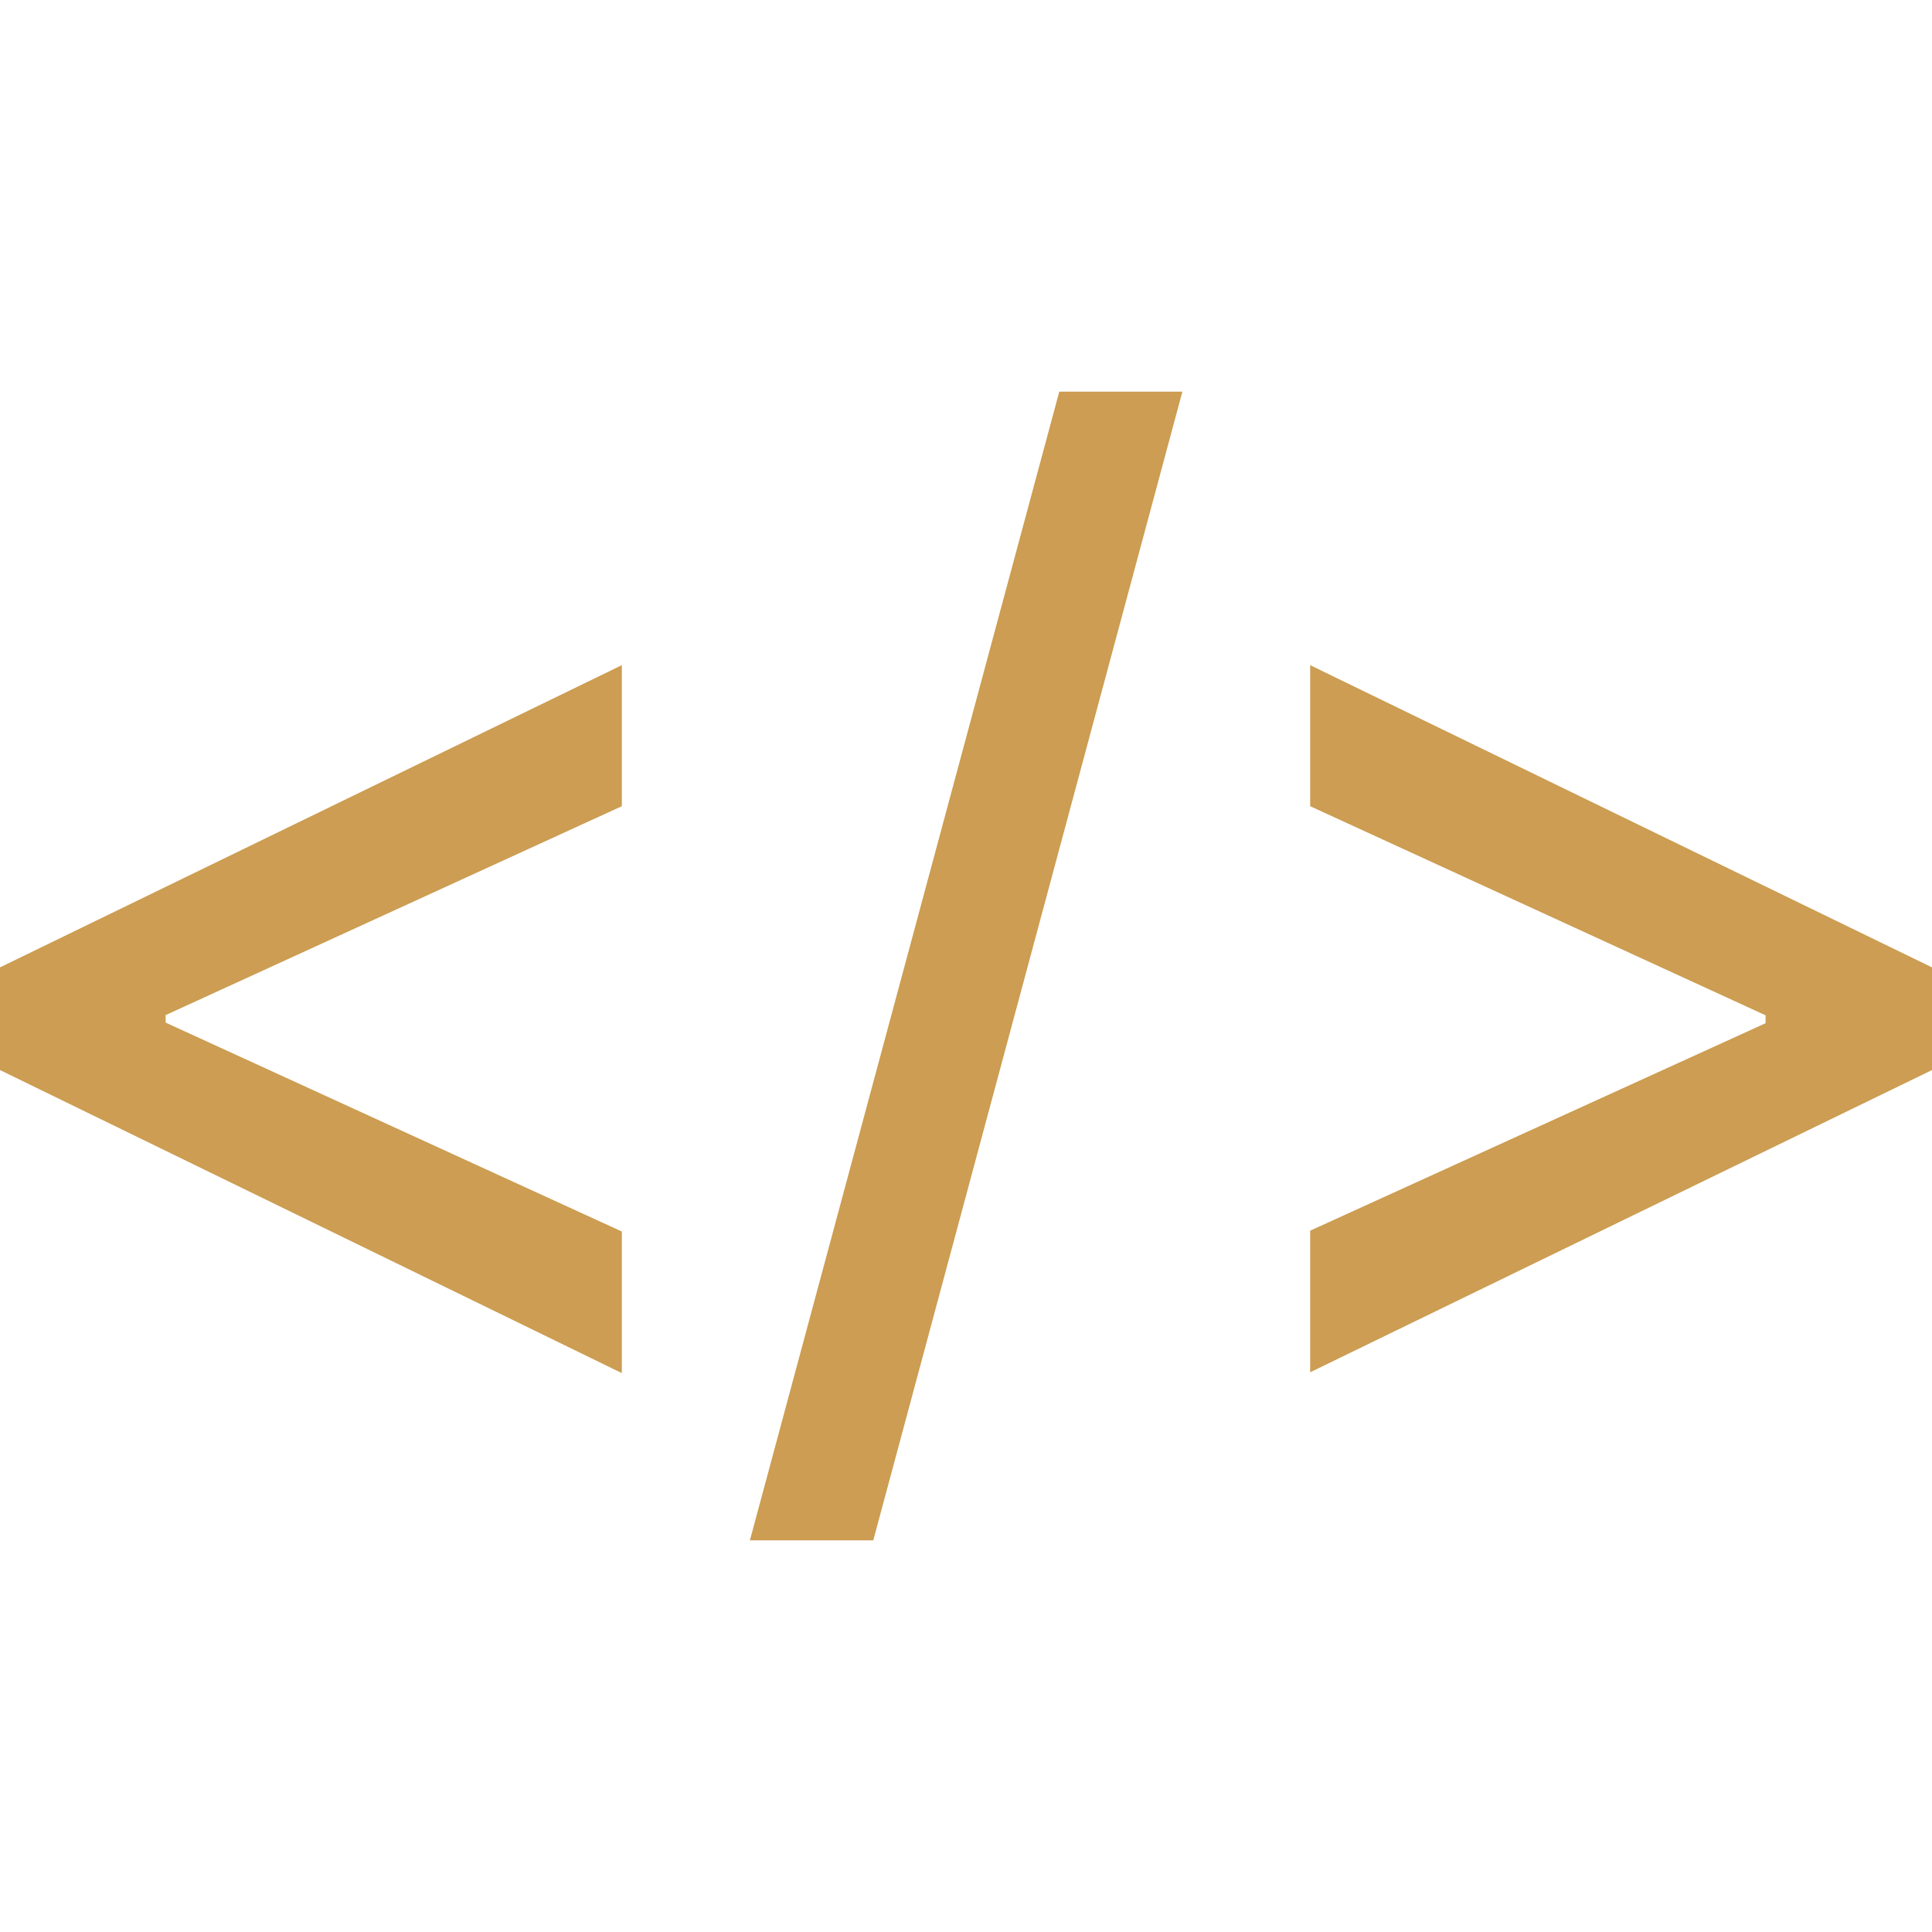 <svg id="Layer_1" data-name="Layer 1" xmlns="http://www.w3.org/2000/svg" viewBox="0 0 70 70">
  <g>
    <path d="M0,38.77V35.05L22.53,24.1v5.11L5.89,36.83,6,36.54v.74L5.89,37l16.64,7.62v5.13Z" style="fill: #cc9d52"/>
    <path d="M42.84,14.19,31.64,55.81H27.17L38.38,14.19Z" style="fill: #cc9d52"/>
    <path d="M70,38.77,47.47,49.72V44.59L64.13,37l-.16.31v-.74l.16.29L47.47,29.21V24.1L70,35.05Z" style="fill: #cc9d52"/>
  </g>
</svg>
